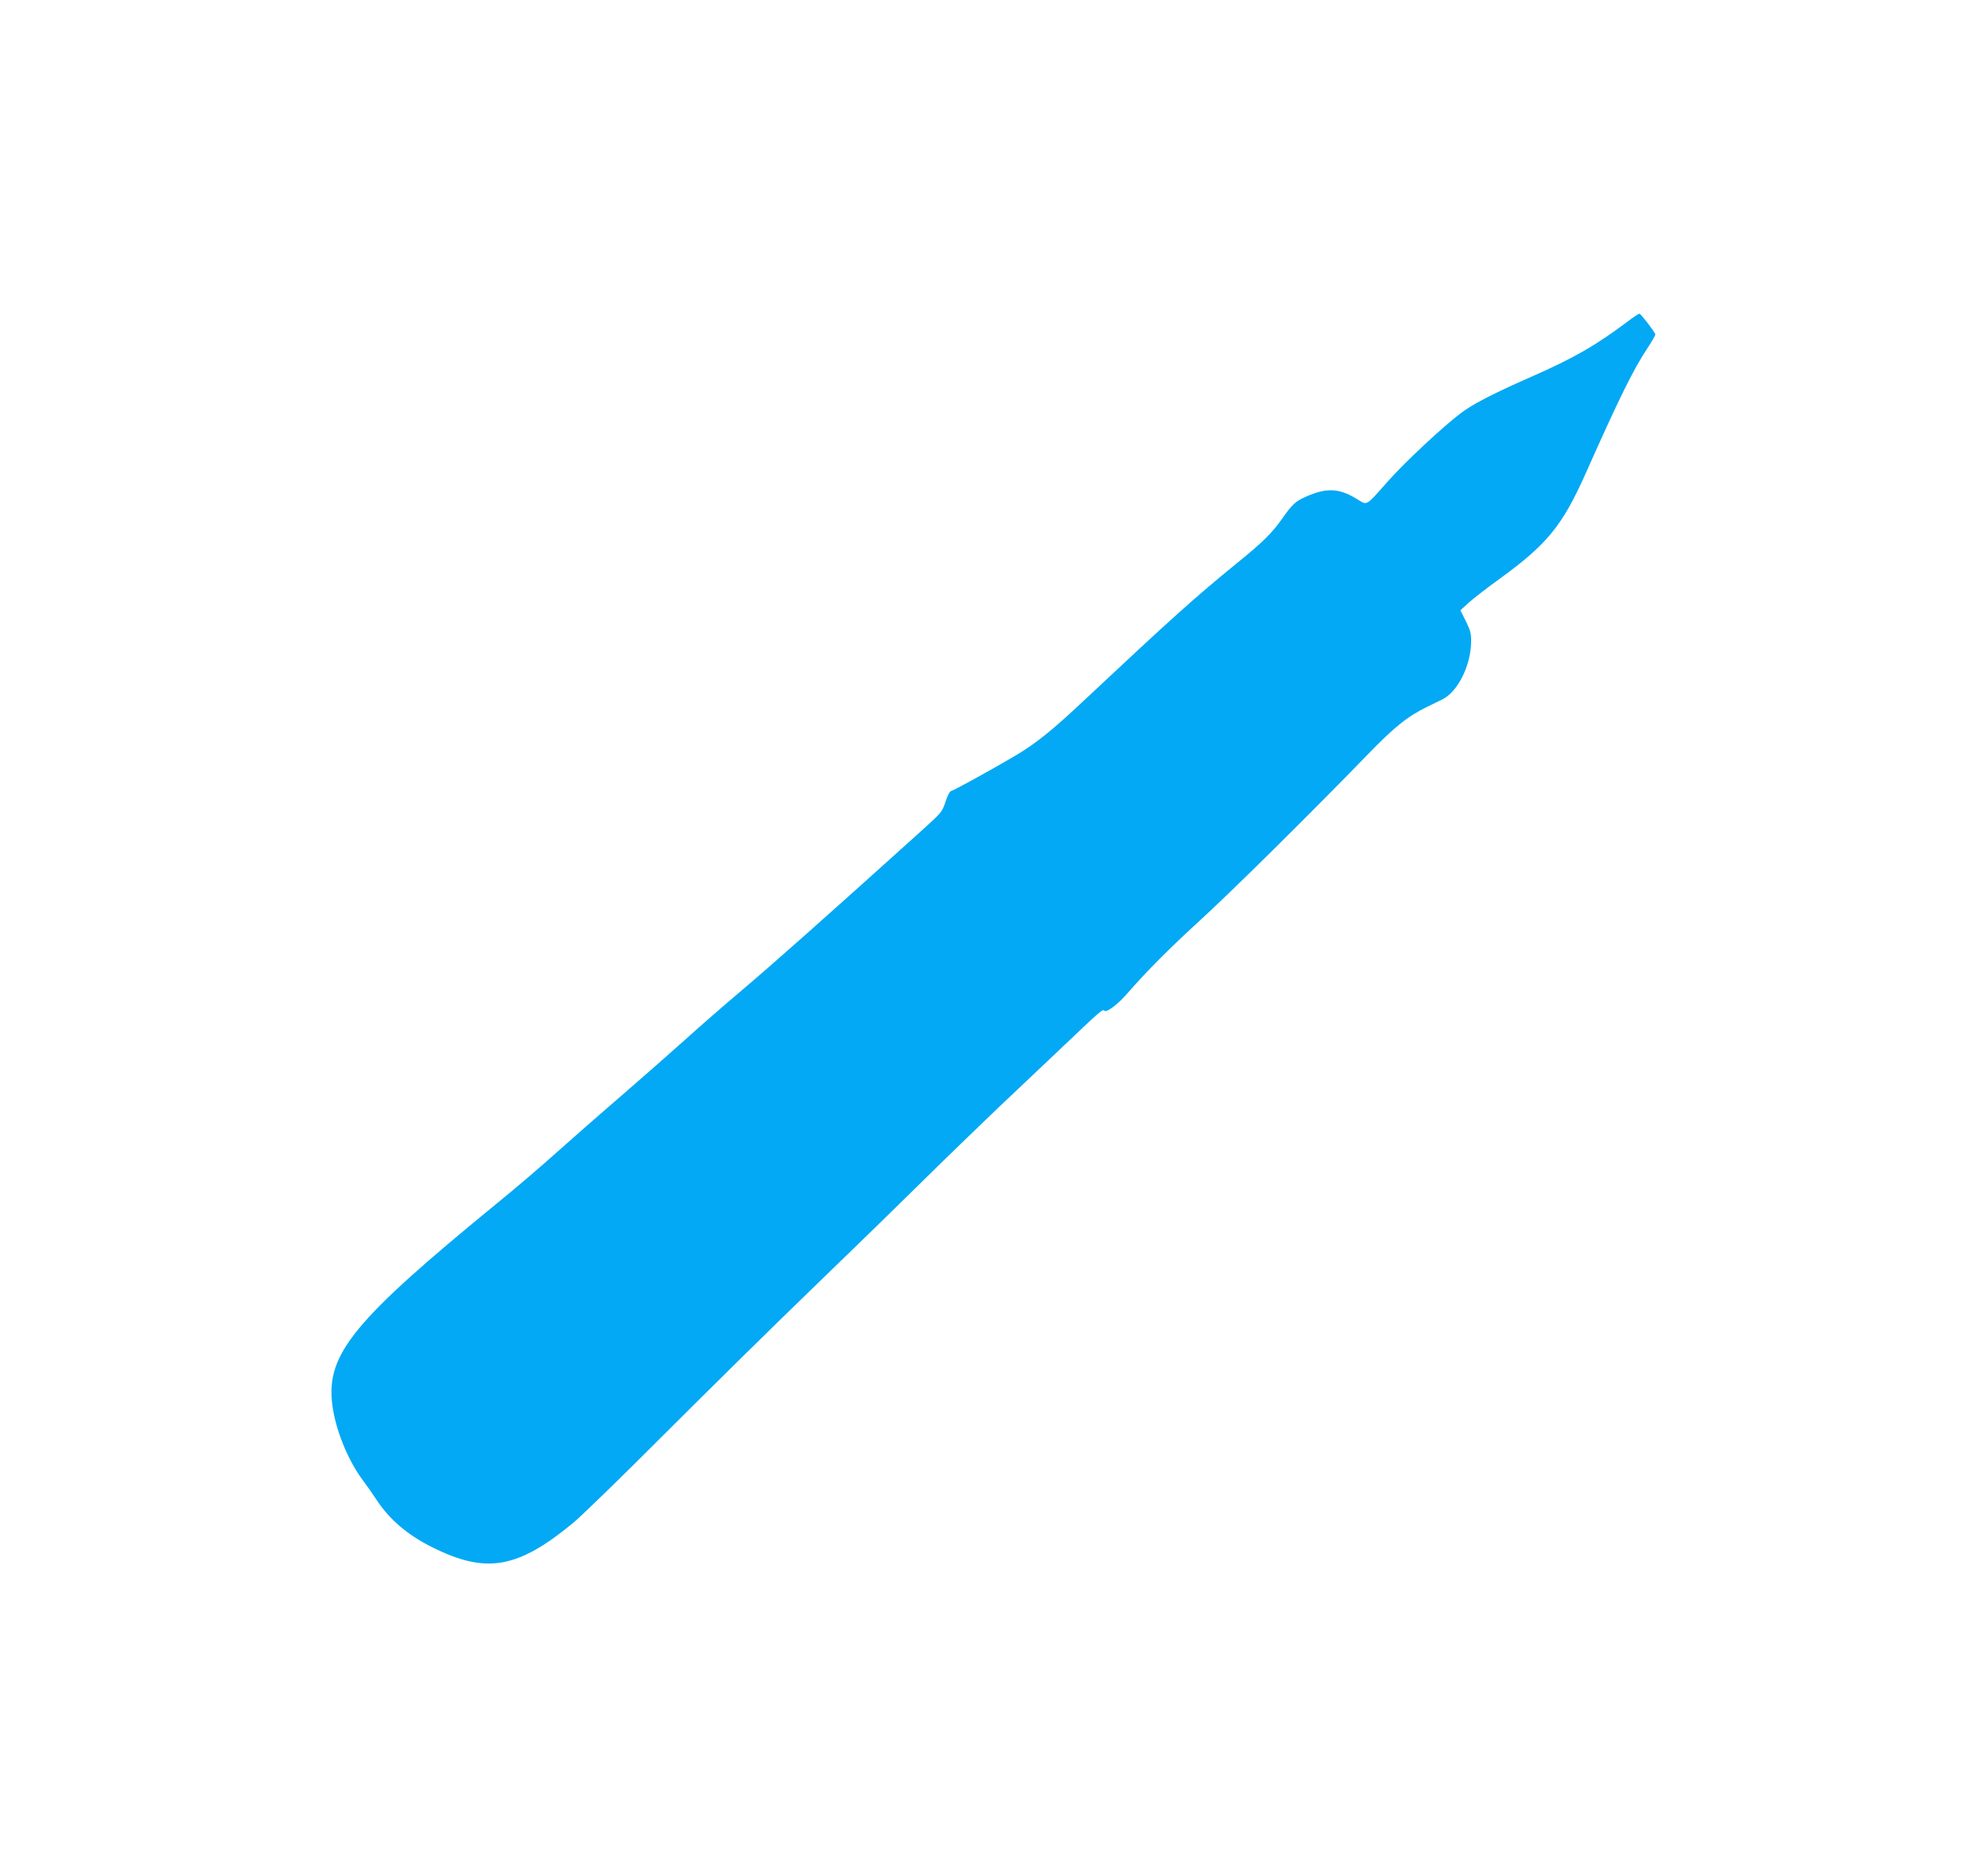 <?xml version="1.0" standalone="no"?>
<!DOCTYPE svg PUBLIC "-//W3C//DTD SVG 20010904//EN"
 "http://www.w3.org/TR/2001/REC-SVG-20010904/DTD/svg10.dtd">
<svg version="1.0" xmlns="http://www.w3.org/2000/svg"
 width="1280pt" height="1208pt" viewBox="0 0 1280 1208"
 preserveAspectRatio="xMidYMid meet">
<g transform="translate(0,1208) scale(0.1,-0.1)"
fill="#03a9f4" stroke="none">
<path d="M10485 10014 c-208 -157 -352 -240 -635 -364 -241 -106 -370 -173
-447 -232 -113 -85 -360 -316 -466 -436 -150 -168 -130 -157 -205 -112 -111
67 -191 71 -322 13 -69 -30 -89 -49 -156 -144 -63 -90 -127 -153 -289 -284
-277 -226 -415 -350 -989 -888 -202 -190 -306 -273 -435 -350 -147 -87 -406
-230 -418 -230 -7 0 -23 -31 -35 -68 -21 -65 -26 -71 -142 -176 -631 -569
-977 -876 -1176 -1044 -102 -86 -264 -227 -360 -314 -96 -86 -285 -252 -420
-369 -135 -116 -319 -278 -410 -359 -91 -82 -259 -226 -375 -320 -927 -758
-1105 -974 -1066 -1297 20 -162 99 -358 197 -490 27 -36 66 -92 87 -124 83
-127 200 -228 357 -306 349 -175 551 -141 910 155 52 43 316 299 585 569 270
270 684 678 920 906 236 228 563 546 725 706 162 160 390 380 505 490 116 109
291 276 390 369 283 269 284 270 297 257 13 -13 88 44 149 115 120 138 266
285 464 466 212 194 710 687 1075 1063 179 185 260 250 390 314 36 17 80 39
98 48 98 49 181 215 184 366 1 57 -4 76 -34 137 l-35 70 56 51 c31 27 119 96
196 151 307 223 404 342 555 680 216 485 303 662 397 805 30 45 53 86 51 90
-11 26 -94 132 -102 132 -6 0 -38 -21 -71 -46z"/>
</g>
</svg>
